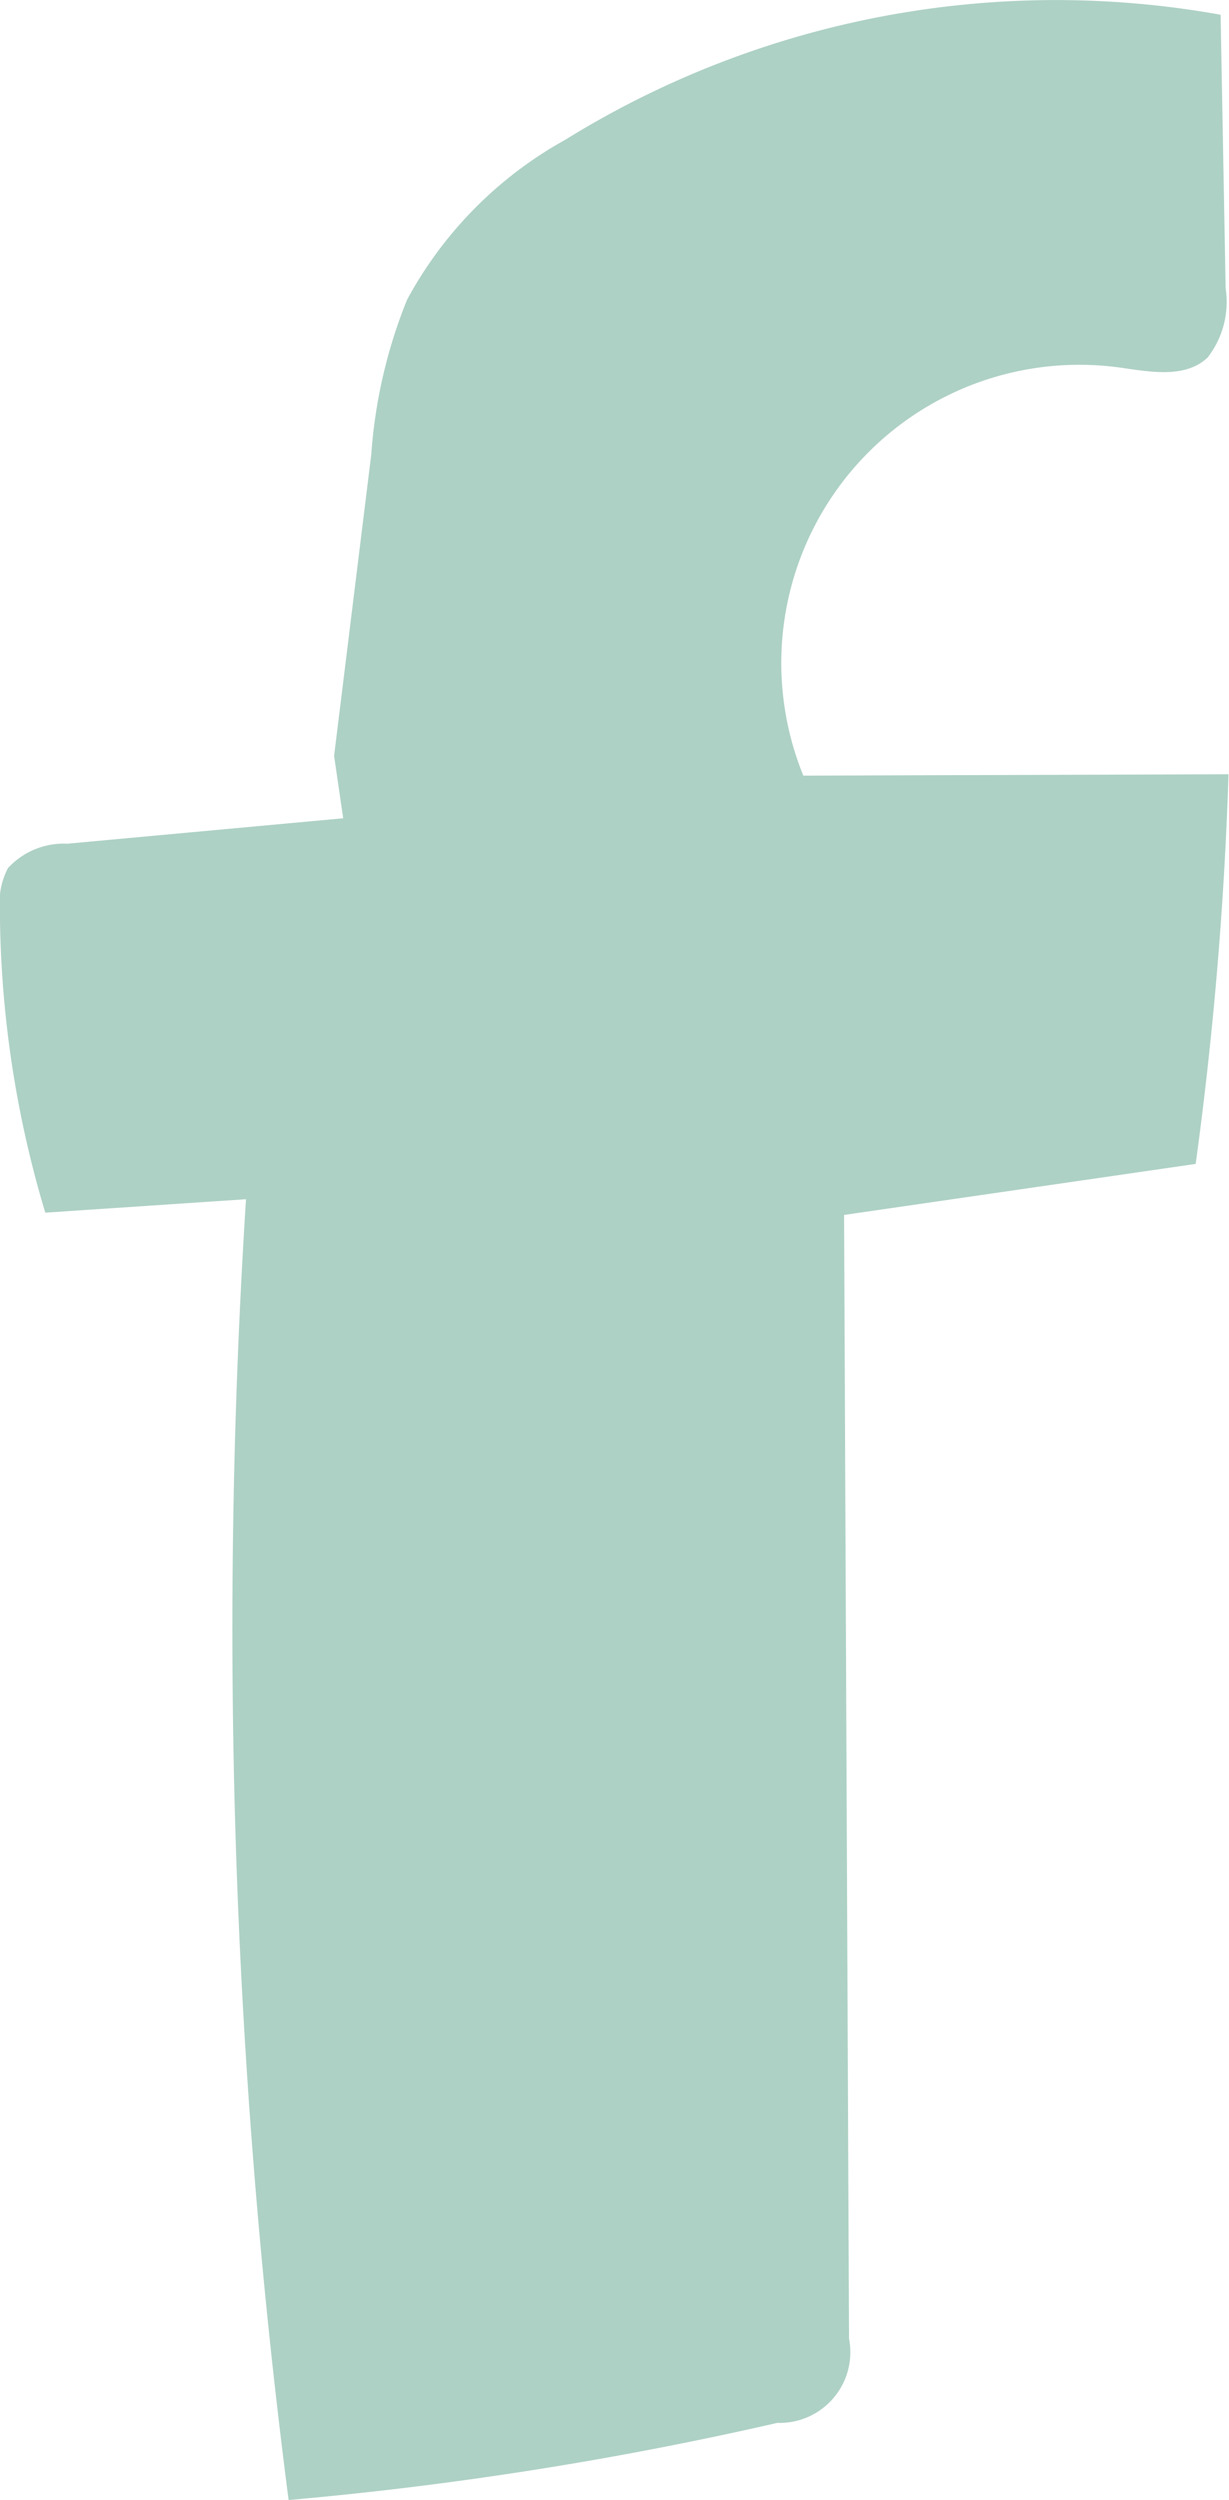 <svg xmlns="http://www.w3.org/2000/svg" width="12.43" height="25.272" viewBox="0 0 12.43 25.272">
  <g id="Facebook" transform="translate(0 0.001)">
    <path id="Path_262" data-name="Path 262" d="M89.321,36.2l.376-3.047a5.127,5.127,0,0,1,.362-1.564,4.047,4.047,0,0,1,1.6-1.617,9.425,9.425,0,0,1,6.628-1.264l.051,2.765a.917.917,0,0,1-.182.7c-.228.217-.592.143-.9.1A3.015,3.015,0,0,0,94.067,36.4l4.3-.014a37.838,37.838,0,0,1-.332,3.939l-3.556.516L94.529,52.2a.715.715,0,0,1-.725.852,36.44,36.44,0,0,1-4.943.78,68.516,68.516,0,0,1-.431-13.15l-2.03.136a10.783,10.783,0,0,1-.459-3.072.735.735,0,0,1,.082-.412.768.768,0,0,1,.6-.246l2.79-.257" transform="translate(-85.942 -28.56)" fill="#add1c4"/>
  </g>
</svg>
